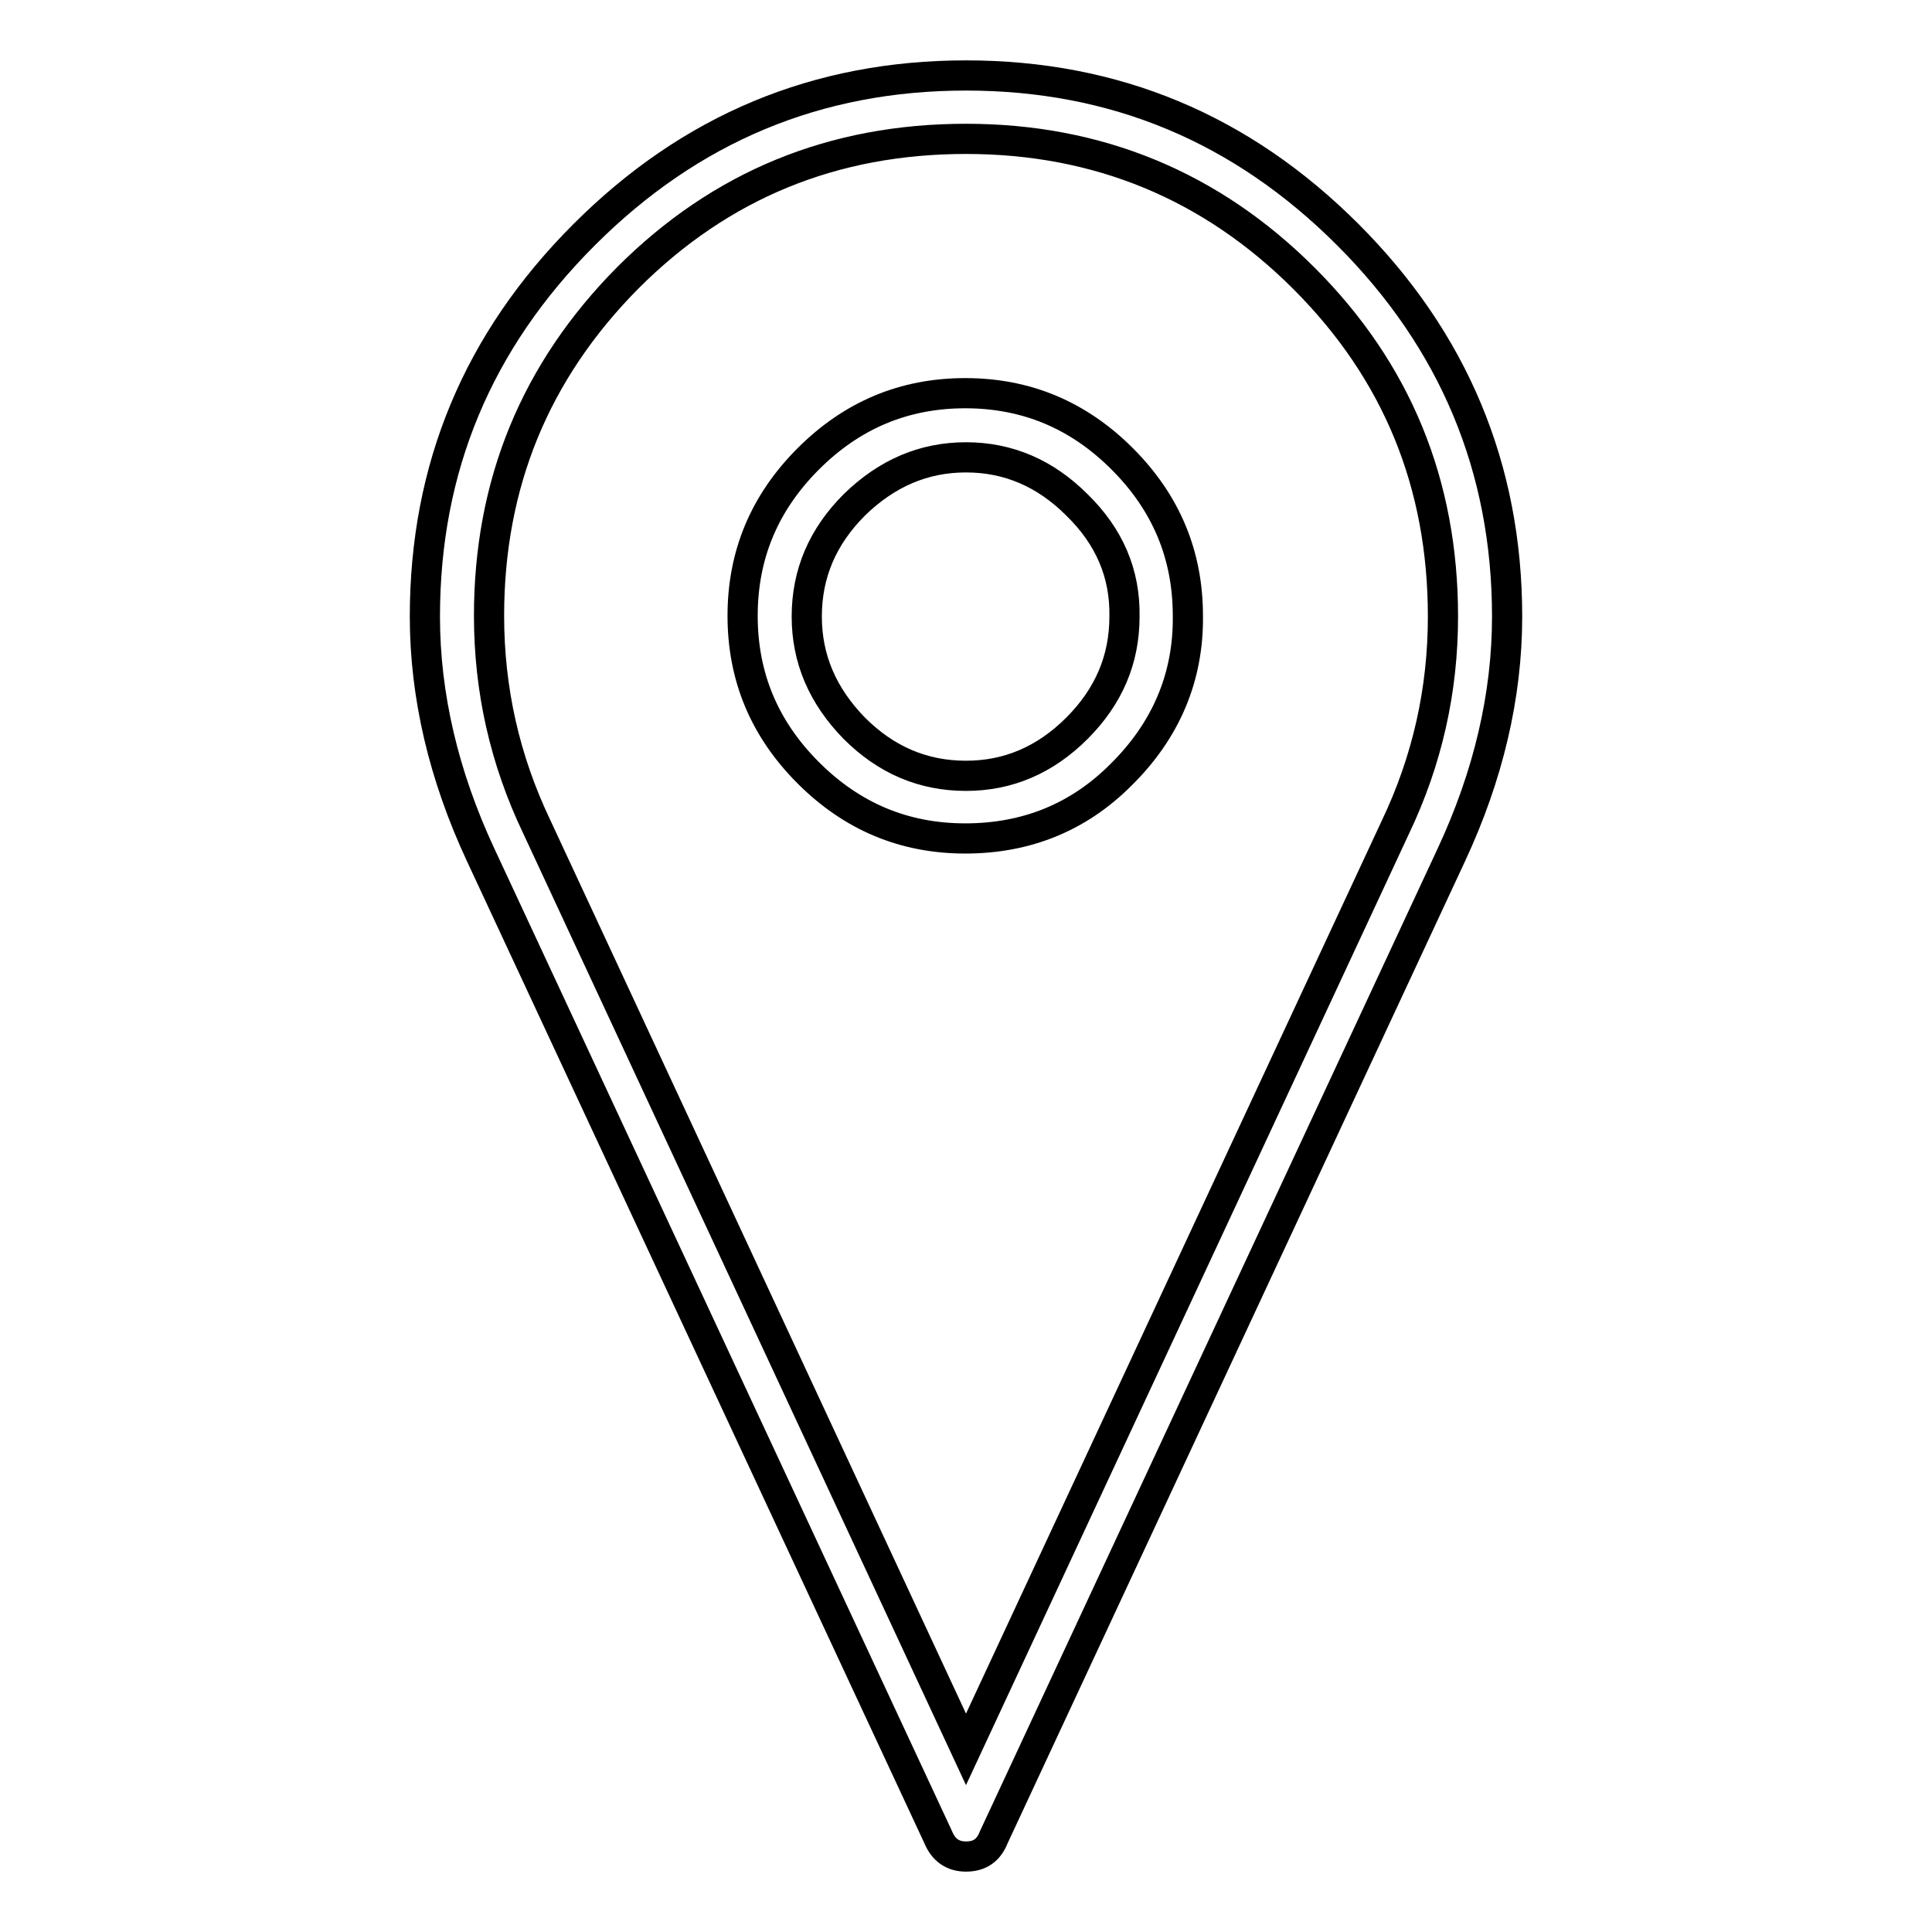<?xml version="1.0" encoding="utf-8"?>
<!-- Svg Vector Icons : http://www.onlinewebfonts.com/icon -->
<!DOCTYPE svg PUBLIC "-//W3C//DTD SVG 1.1//EN" "http://www.w3.org/Graphics/SVG/1.1/DTD/svg11.dtd">
<svg version="1.1" xmlns="http://www.w3.org/2000/svg" xmlns:xlink="http://www.w3.org/1999/xlink" x="0px" y="0px" viewBox="0 0 256 256" enable-background="new 0 0 256 256" xml:space="preserve">
<g> <path stroke-width="4" fill-opacity="0" stroke="#000000"  d="M124.3,243.4L63.7,113.3c-4.9-10.5-7.4-21.1-7.4-31.6c0-19.7,7-36.5,21.1-50.6C91.5,17,108.3,10,128,10 c19.7,0,36.5,7,50.6,21.1c14,14,21.1,30.9,21.1,50.6c0,10.5-2.5,21.1-7.4,31.6l-60.6,130.1c-0.7,1.8-1.9,2.6-3.7,2.6 C126.2,246,125,245.1,124.3,243.4z M64.8,81.6c0,9.8,2.1,19.1,6.3,27.9L128,231.8l56.9-122.2c4.2-8.8,6.3-18.1,6.3-27.9 c0-17.6-6.1-32.5-18.4-44.8c-12.3-12.3-27.3-18.5-44.8-18.5c-17.6,0-32.5,6.1-44.8,18.4C70.9,49.2,64.8,64.1,64.8,81.6z  M148.5,102.7c-5.6,5.6-12.5,8.4-20.6,8.4c-8.1,0-15-2.9-20.8-8.7c-5.8-5.8-8.7-12.7-8.7-20.8s2.9-15,8.7-20.8 c5.8-5.8,12.7-8.7,20.8-8.7c8.1,0,15,2.9,20.8,8.7c5.8,5.8,8.7,12.7,8.7,20.8C157.5,89.7,154.5,96.8,148.5,102.7z M142.7,66.9 c-4.2-4.2-9.1-6.3-14.7-6.3c-5.6,0-10.5,2.1-14.8,6.3c-4.2,4.2-6.3,9.1-6.3,14.8c0,5.6,2.1,10.5,6.3,14.8c4.2,4.2,9.1,6.3,14.8,6.3 c5.6,0,10.5-2.1,14.7-6.3s6.3-9.1,6.3-14.8C149.1,76,147,71.1,142.7,66.9z"/></g>
</svg>